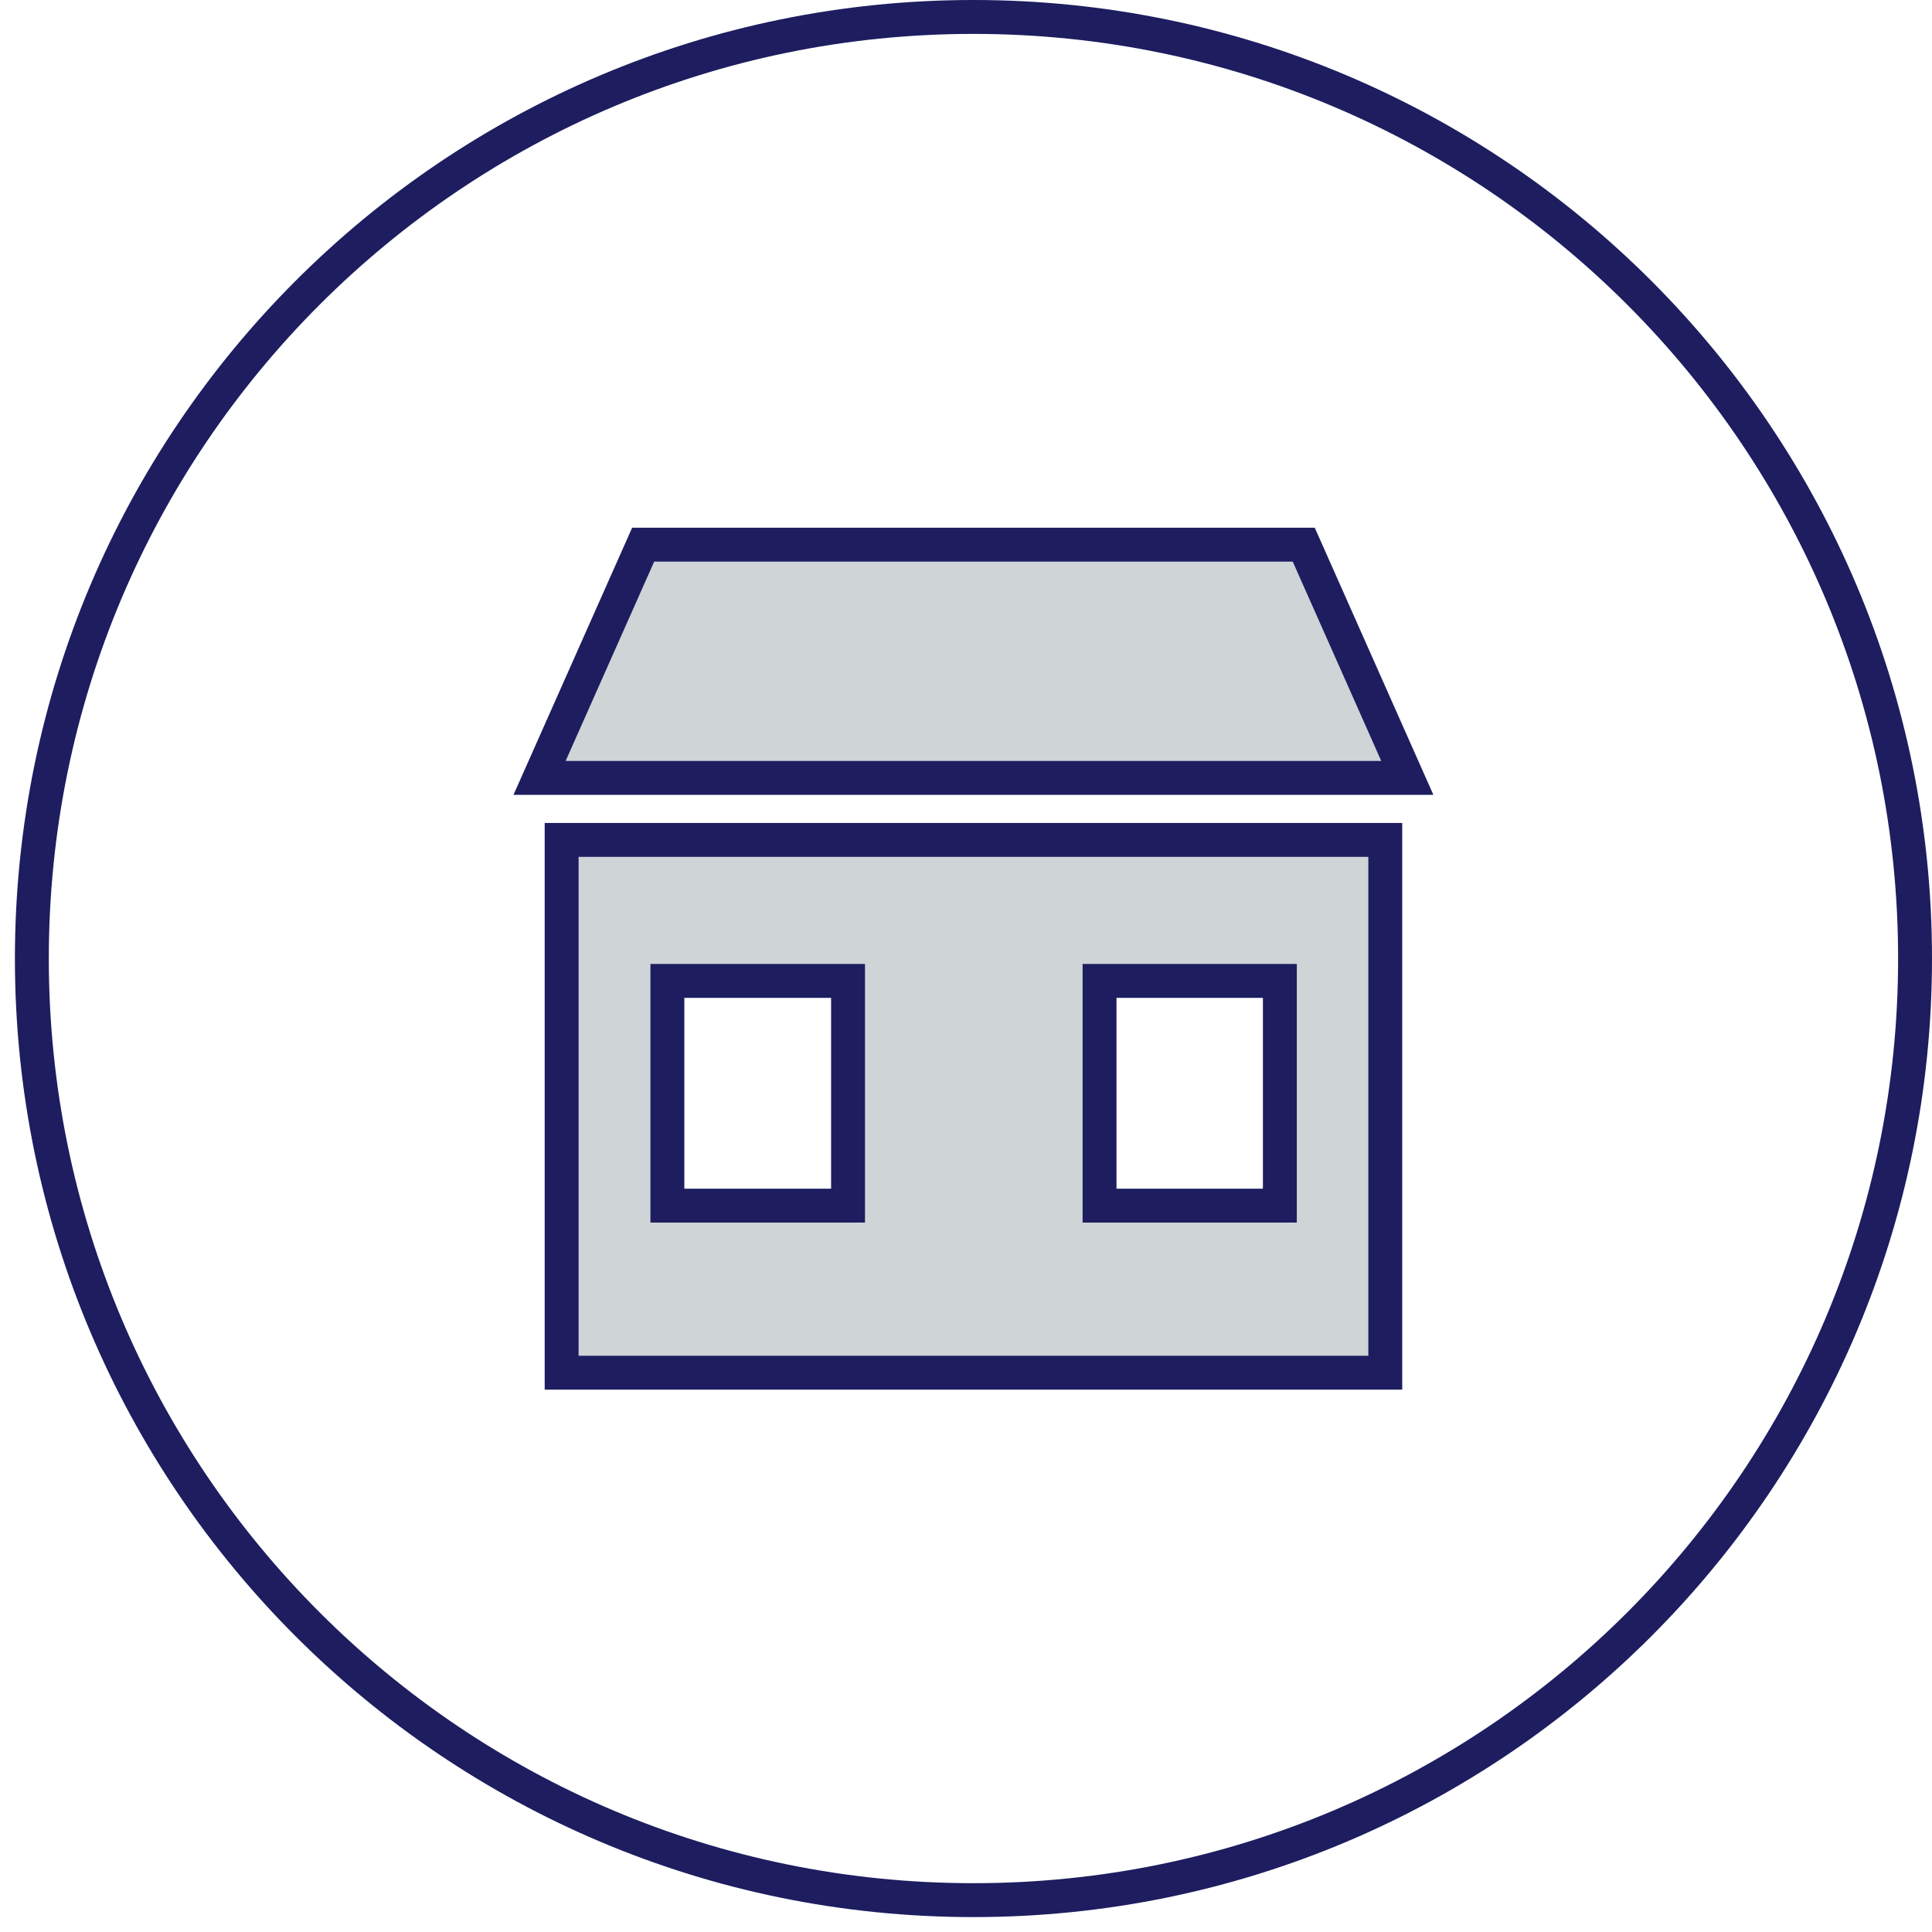 <?xml version="1.0" encoding="UTF-8"?> <svg xmlns="http://www.w3.org/2000/svg" width="57" height="57" viewBox="0 0 57 57" fill="none"><g clip-path="url(#clip0_10_557)"><path d="M28.72 56.06C44.062 56.06 56.5 43.623 56.5 28.28C56.5 12.938 44.062 0.5 28.72 0.5C13.377 0.5 0.94 12.938 0.94 28.28C0.94 43.623 13.377 56.06 28.72 56.06Z" stroke="#1D1D60" stroke-miterlimit="10"></path><path d="M38.465 16.07L41.52 22.95H15.919L18.975 16.07H38.465Z" fill="#CFD5D7" stroke="#1D1D60"></path><path d="M40.87 24.78V40.499H16.57V24.78H40.87ZM19.69 35.57H25.02V28.94H19.69V35.57ZM32.44 35.57H37.76V28.94H32.44V35.57Z" fill="#CFD5D7" stroke="#1D1D60"></path></g><defs><clipPath id="clip0_10_557"><rect width="56.56" height="56.56" fill="white" transform="translate(0.44)"></rect></clipPath></defs></svg> 